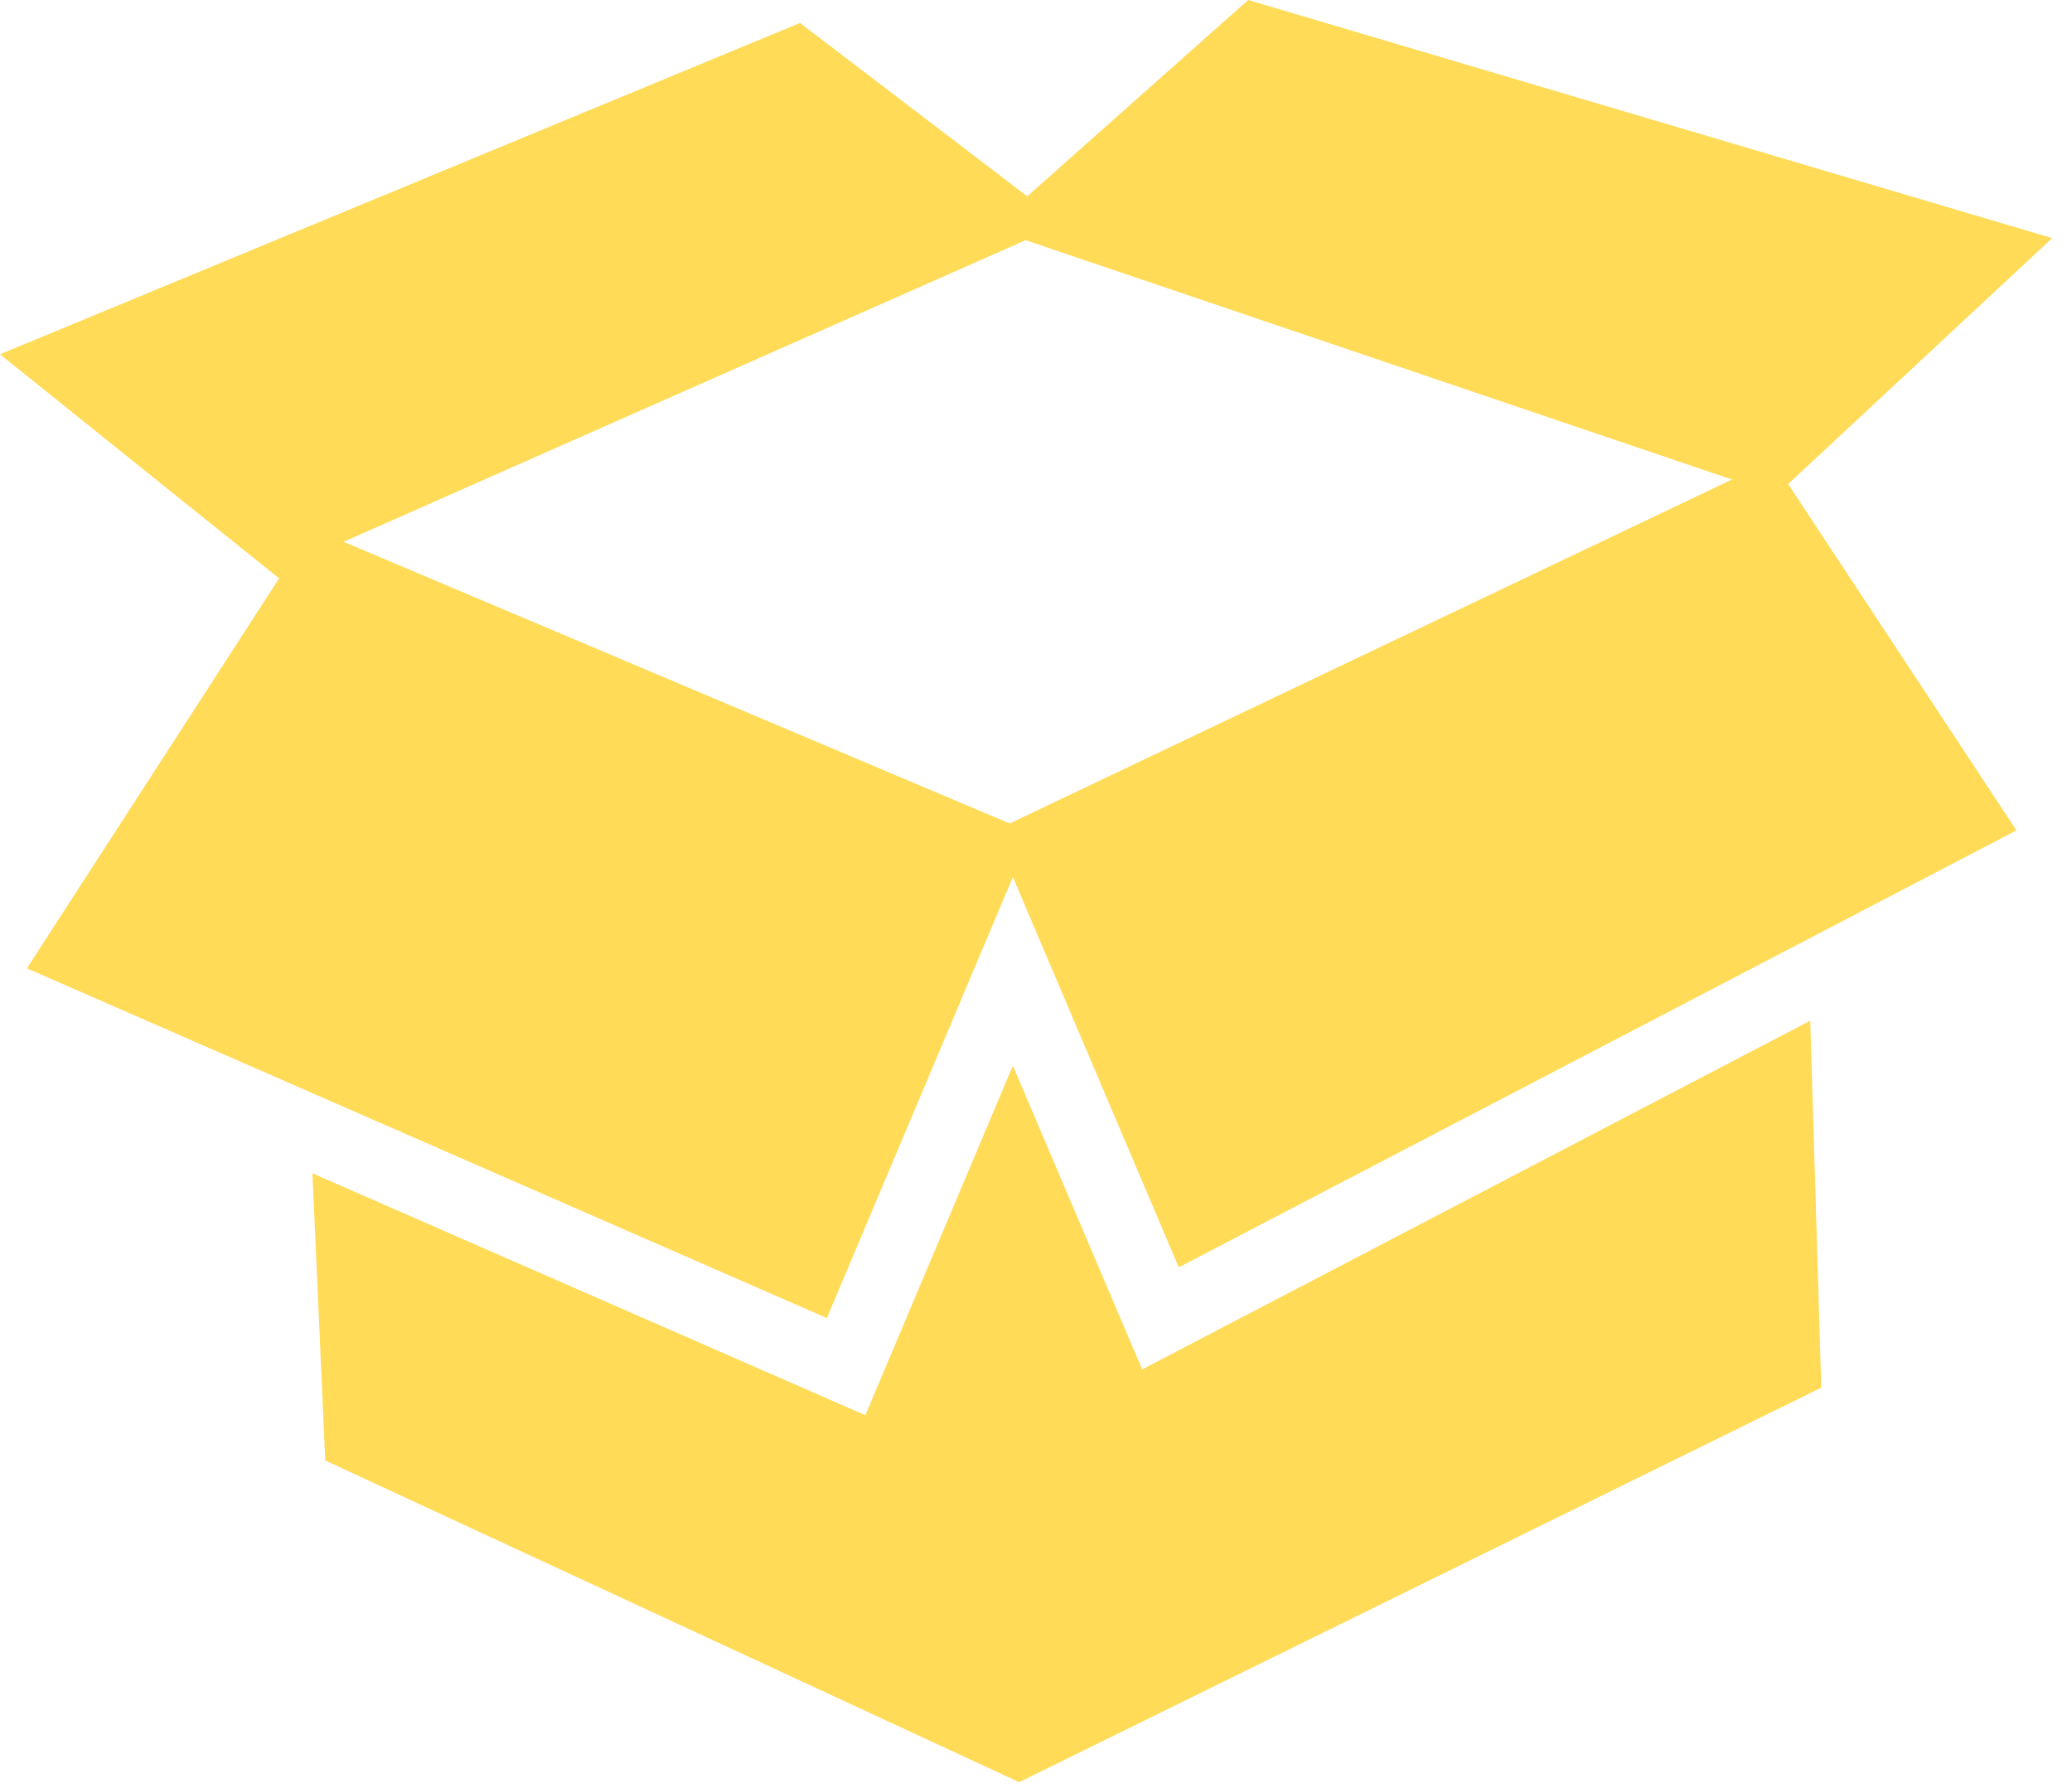 <svg width="51" height="44" viewBox="0 0 51 44" fill="none" xmlns="http://www.w3.org/2000/svg">
<path d="M28.113 33.701L24.931 26.227L21.299 34.829L7.69 28.875L8.006 35.943L25.085 43.859L44.829 34.15L44.558 25.119L28.113 33.701ZM50.51 5.86L30.722 0L25.284 4.832L19.692 0.565L0 8.719L6.87 14.234L0.662 23.831L20.352 32.438L24.931 21.583L29.014 31.189L49.632 20.436L44.013 11.912L50.514 5.858L50.51 5.86ZM24.853 20.266L8.457 13.334L25.244 5.911L42.63 11.801L24.853 20.266Z" fill="#FFDB58"/>
</svg>
